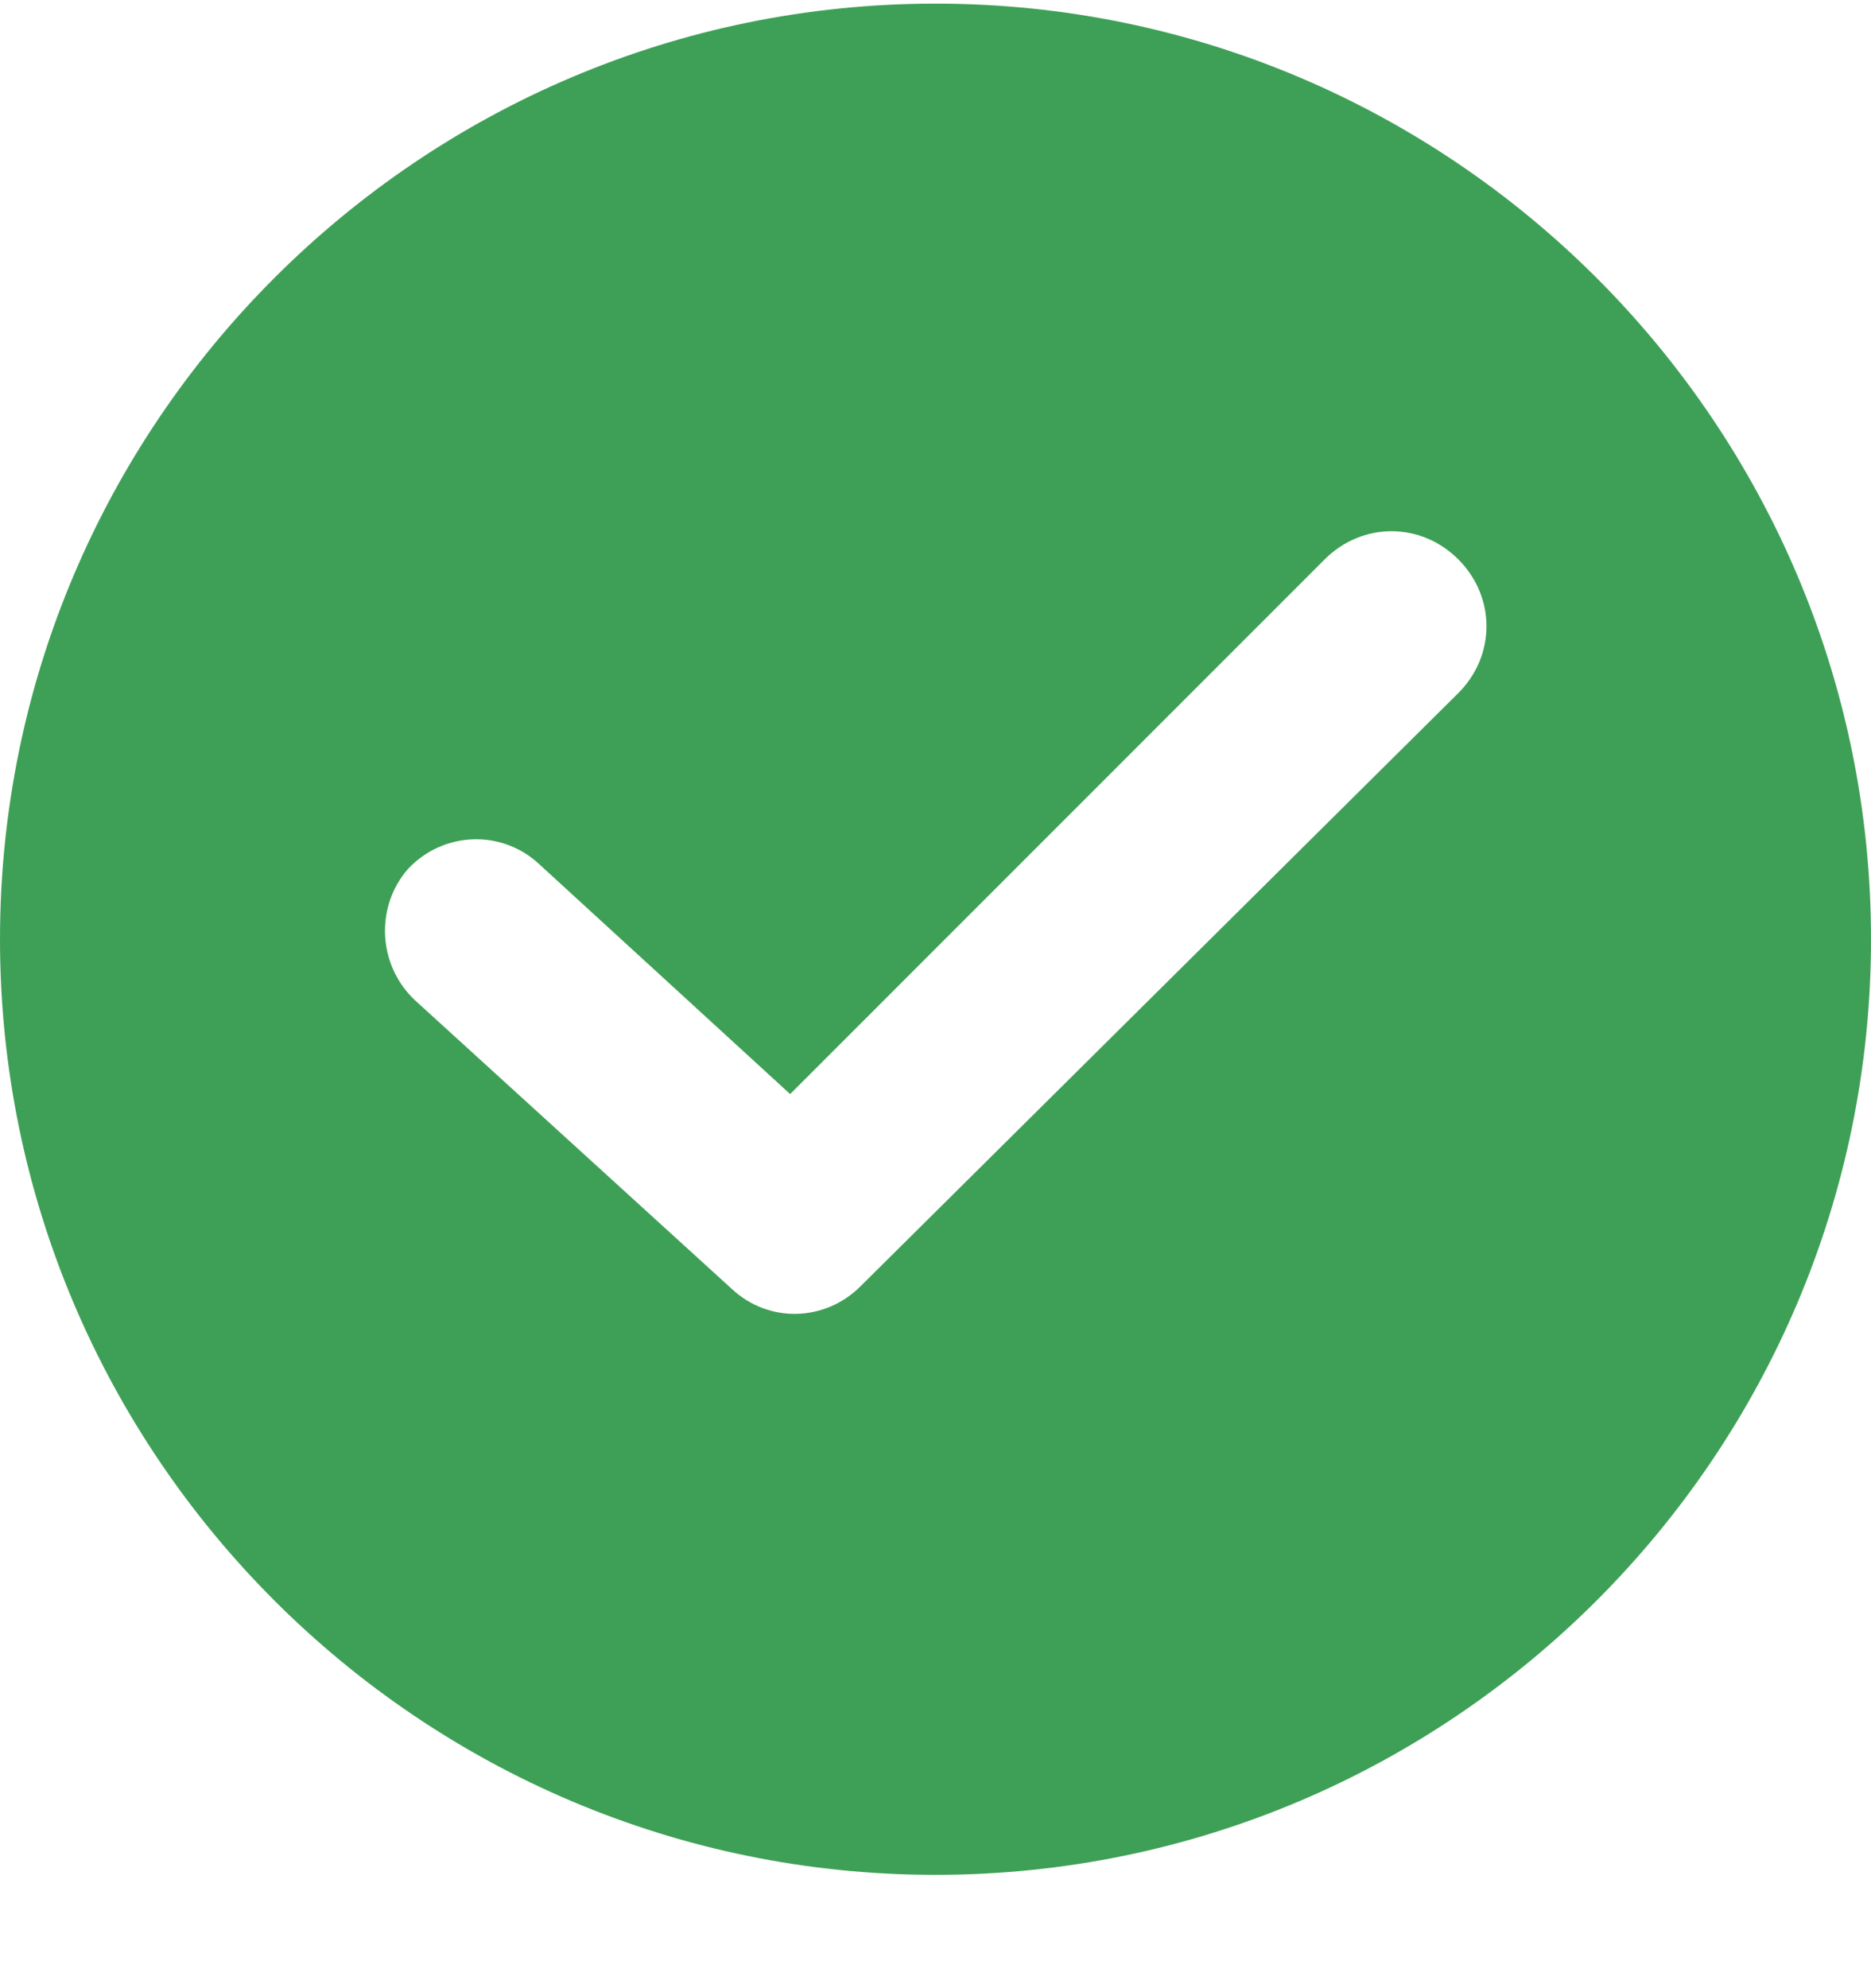 <svg width="16" height="17" viewBox="0 0 16 17" fill="none" xmlns="http://www.w3.org/2000/svg">
<path d="M8 0.031C3.589 0.031 0 3.62 0 8.031C0 12.442 3.589 16.031 8 16.031C12.411 16.031 16 12.442 16 8.031C16 3.62 12.411 0.031 8 0.031ZM12.471 5.926L7.358 10.999C7.058 11.299 6.576 11.319 6.256 11.019L3.549 8.553C3.228 8.252 3.208 7.751 3.489 7.43C3.789 7.109 4.291 7.089 4.612 7.39L6.757 9.355L11.328 4.783C11.649 4.462 12.15 4.462 12.471 4.783C12.792 5.104 12.792 5.605 12.471 5.926Z" fill="#3EA056"/>
</svg>
